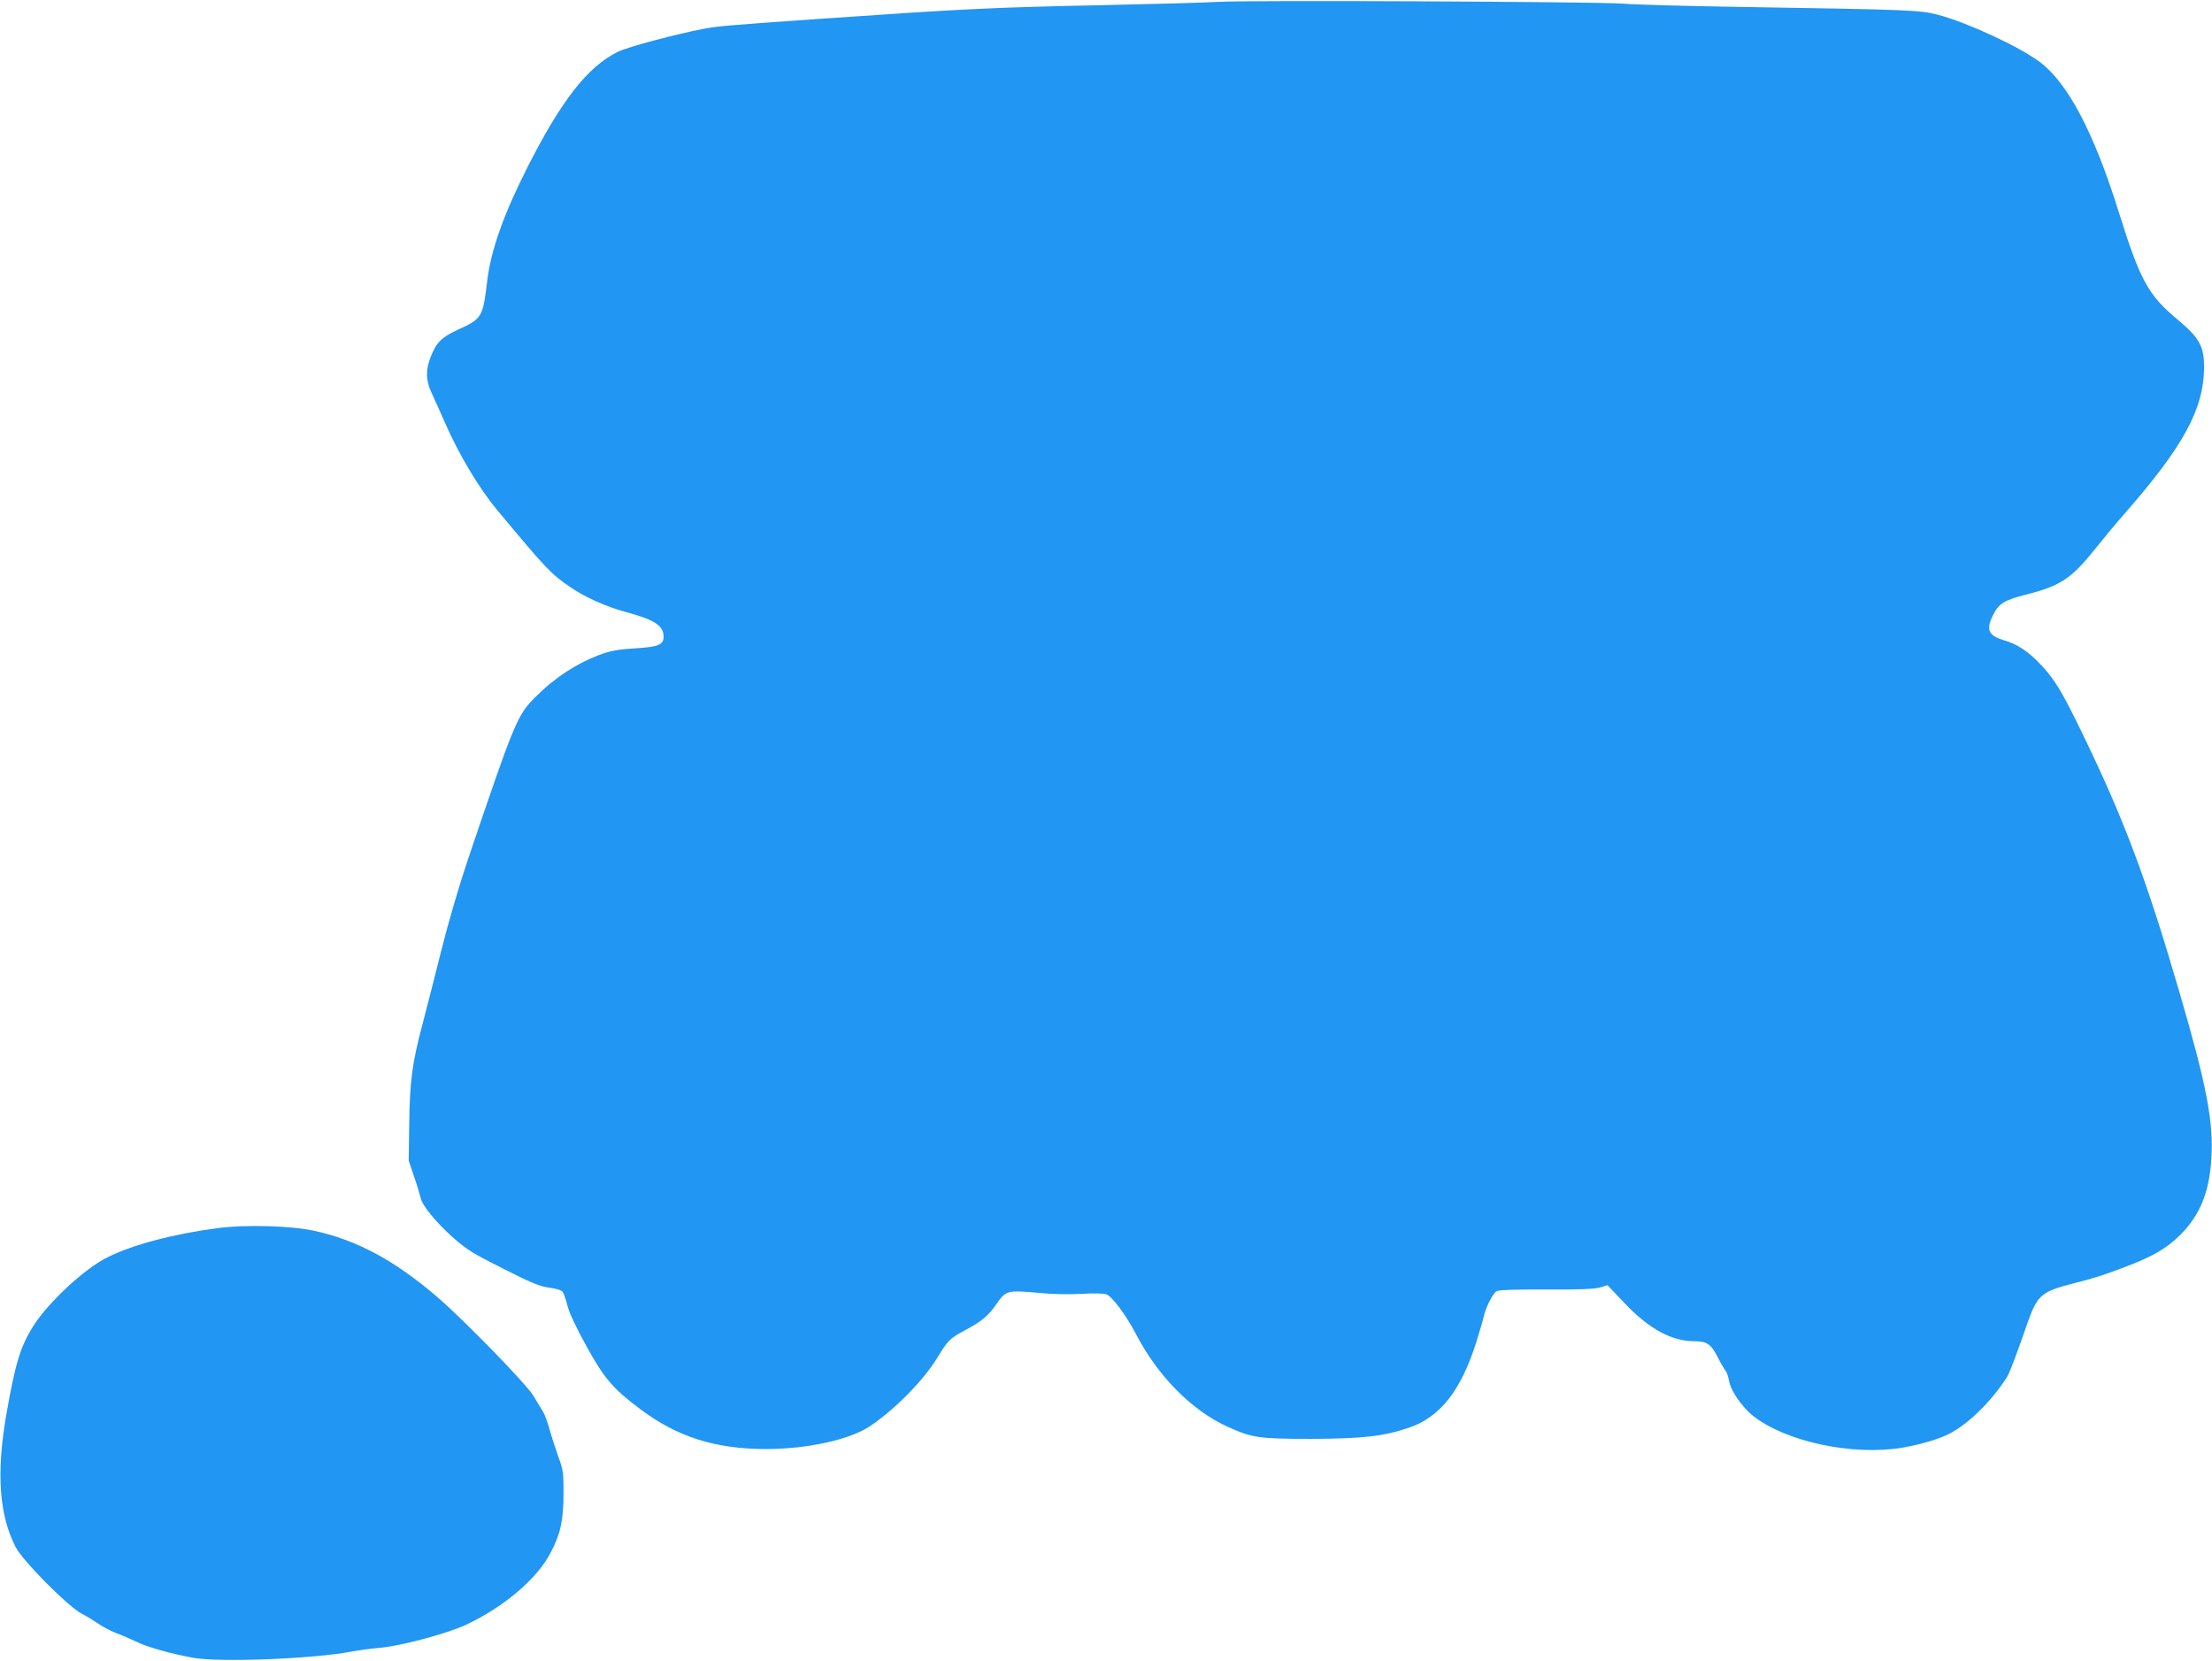 <?xml version="1.0" standalone="no"?>
<!DOCTYPE svg PUBLIC "-//W3C//DTD SVG 20010904//EN"
 "http://www.w3.org/TR/2001/REC-SVG-20010904/DTD/svg10.dtd">
<svg version="1.0" xmlns="http://www.w3.org/2000/svg"
 width="1280pt" height="961pt" viewBox="0 0 1280 961"
 preserveAspectRatio="xMidYMid meet">
<g transform="translate(0,961) scale(0.1,-0.1)"
fill="#2196f3" stroke="none">
<path d="M7045 9599 c-66 -4 -349 -12 -630 -18 -682 -14 -836 -22 -1685 -81
-501 -35 -573 -41 -655 -56 -162 -31 -442 -105 -500 -134 -174 -85 -327 -281
-524 -670 -136 -269 -209 -474 -231 -650 -26 -217 -30 -224 -171 -288 -95 -44
-124 -73 -158 -160 -28 -72 -27 -134 5 -202 14 -30 50 -110 79 -176 81 -185
197 -379 302 -505 282 -339 311 -370 426 -448 86 -58 200 -109 315 -141 169
-45 222 -80 222 -143 0 -48 -30 -60 -163 -68 -95 -6 -139 -13 -197 -34 -140
-51 -268 -134 -382 -248 -105 -105 -120 -141 -389 -936 -53 -157 -115 -369
-154 -525 -36 -143 -85 -337 -110 -431 -60 -226 -74 -330 -77 -580 l-3 -210
32 -95 c18 -52 34 -107 37 -121 9 -44 89 -141 186 -228 82 -72 116 -93 291
-181 162 -82 210 -102 266 -110 41 -5 72 -15 79 -25 7 -9 19 -45 28 -81 11
-42 50 -125 109 -232 103 -187 153 -246 312 -365 216 -162 436 -231 730 -231
239 1 480 54 597 131 142 94 312 266 391 396 62 102 73 113 157 158 103 55
141 87 190 160 50 72 63 75 237 59 77 -8 176 -10 249 -6 73 4 131 3 147 -3 33
-13 114 -121 171 -231 127 -243 323 -441 528 -534 145 -66 183 -71 488 -71
294 1 420 15 564 65 180 61 300 215 389 495 19 61 38 126 42 145 11 53 54 139
76 150 12 7 119 10 287 9 193 -1 280 3 311 12 l43 13 97 -102 c142 -150 273
-222 405 -222 73 0 96 -16 134 -89 18 -36 39 -72 46 -80 8 -9 17 -35 21 -59 9
-57 74 -151 138 -203 189 -150 576 -233 865 -185 104 18 211 49 273 81 112 58
245 190 333 328 16 26 55 130 121 320 53 150 80 174 246 217 144 37 179 48
312 98 168 64 243 108 323 187 113 112 169 247 180 440 14 215 -27 426 -187
973 -190 651 -320 996 -560 1490 -119 246 -163 318 -248 405 -69 71 -129 110
-200 131 -93 27 -110 60 -71 141 35 73 64 91 191 124 202 51 265 92 406 269
42 53 120 147 173 207 334 382 452 599 454 835 1 125 -25 174 -152 280 -172
143 -218 228 -342 625 -145 463 -296 748 -460 869 -120 88 -408 222 -580 269
-108 29 -154 31 -1155 47 -302 5 -606 13 -675 19 -147 11 -2170 21 -2345 10z"/>
<path d="M1265 2505 c-257 -33 -500 -97 -646 -171 -130 -65 -335 -255 -423
-391 -78 -122 -108 -221 -161 -527 -57 -334 -39 -574 56 -758 41 -80 305 -345
381 -384 27 -14 70 -40 96 -58 26 -18 73 -43 105 -55 31 -11 83 -34 115 -49
60 -31 204 -71 332 -94 156 -27 690 -6 913 36 42 8 116 18 164 22 116 9 390
82 499 133 221 104 412 266 490 417 58 110 74 185 75 343 0 122 -2 137 -32
218 -17 49 -40 119 -50 157 -10 38 -27 83 -38 100 -10 17 -35 58 -55 91 -40
67 -401 438 -555 570 -246 212 -470 333 -719 385 -129 28 -394 35 -547 15z"/>
</g>
</svg>
